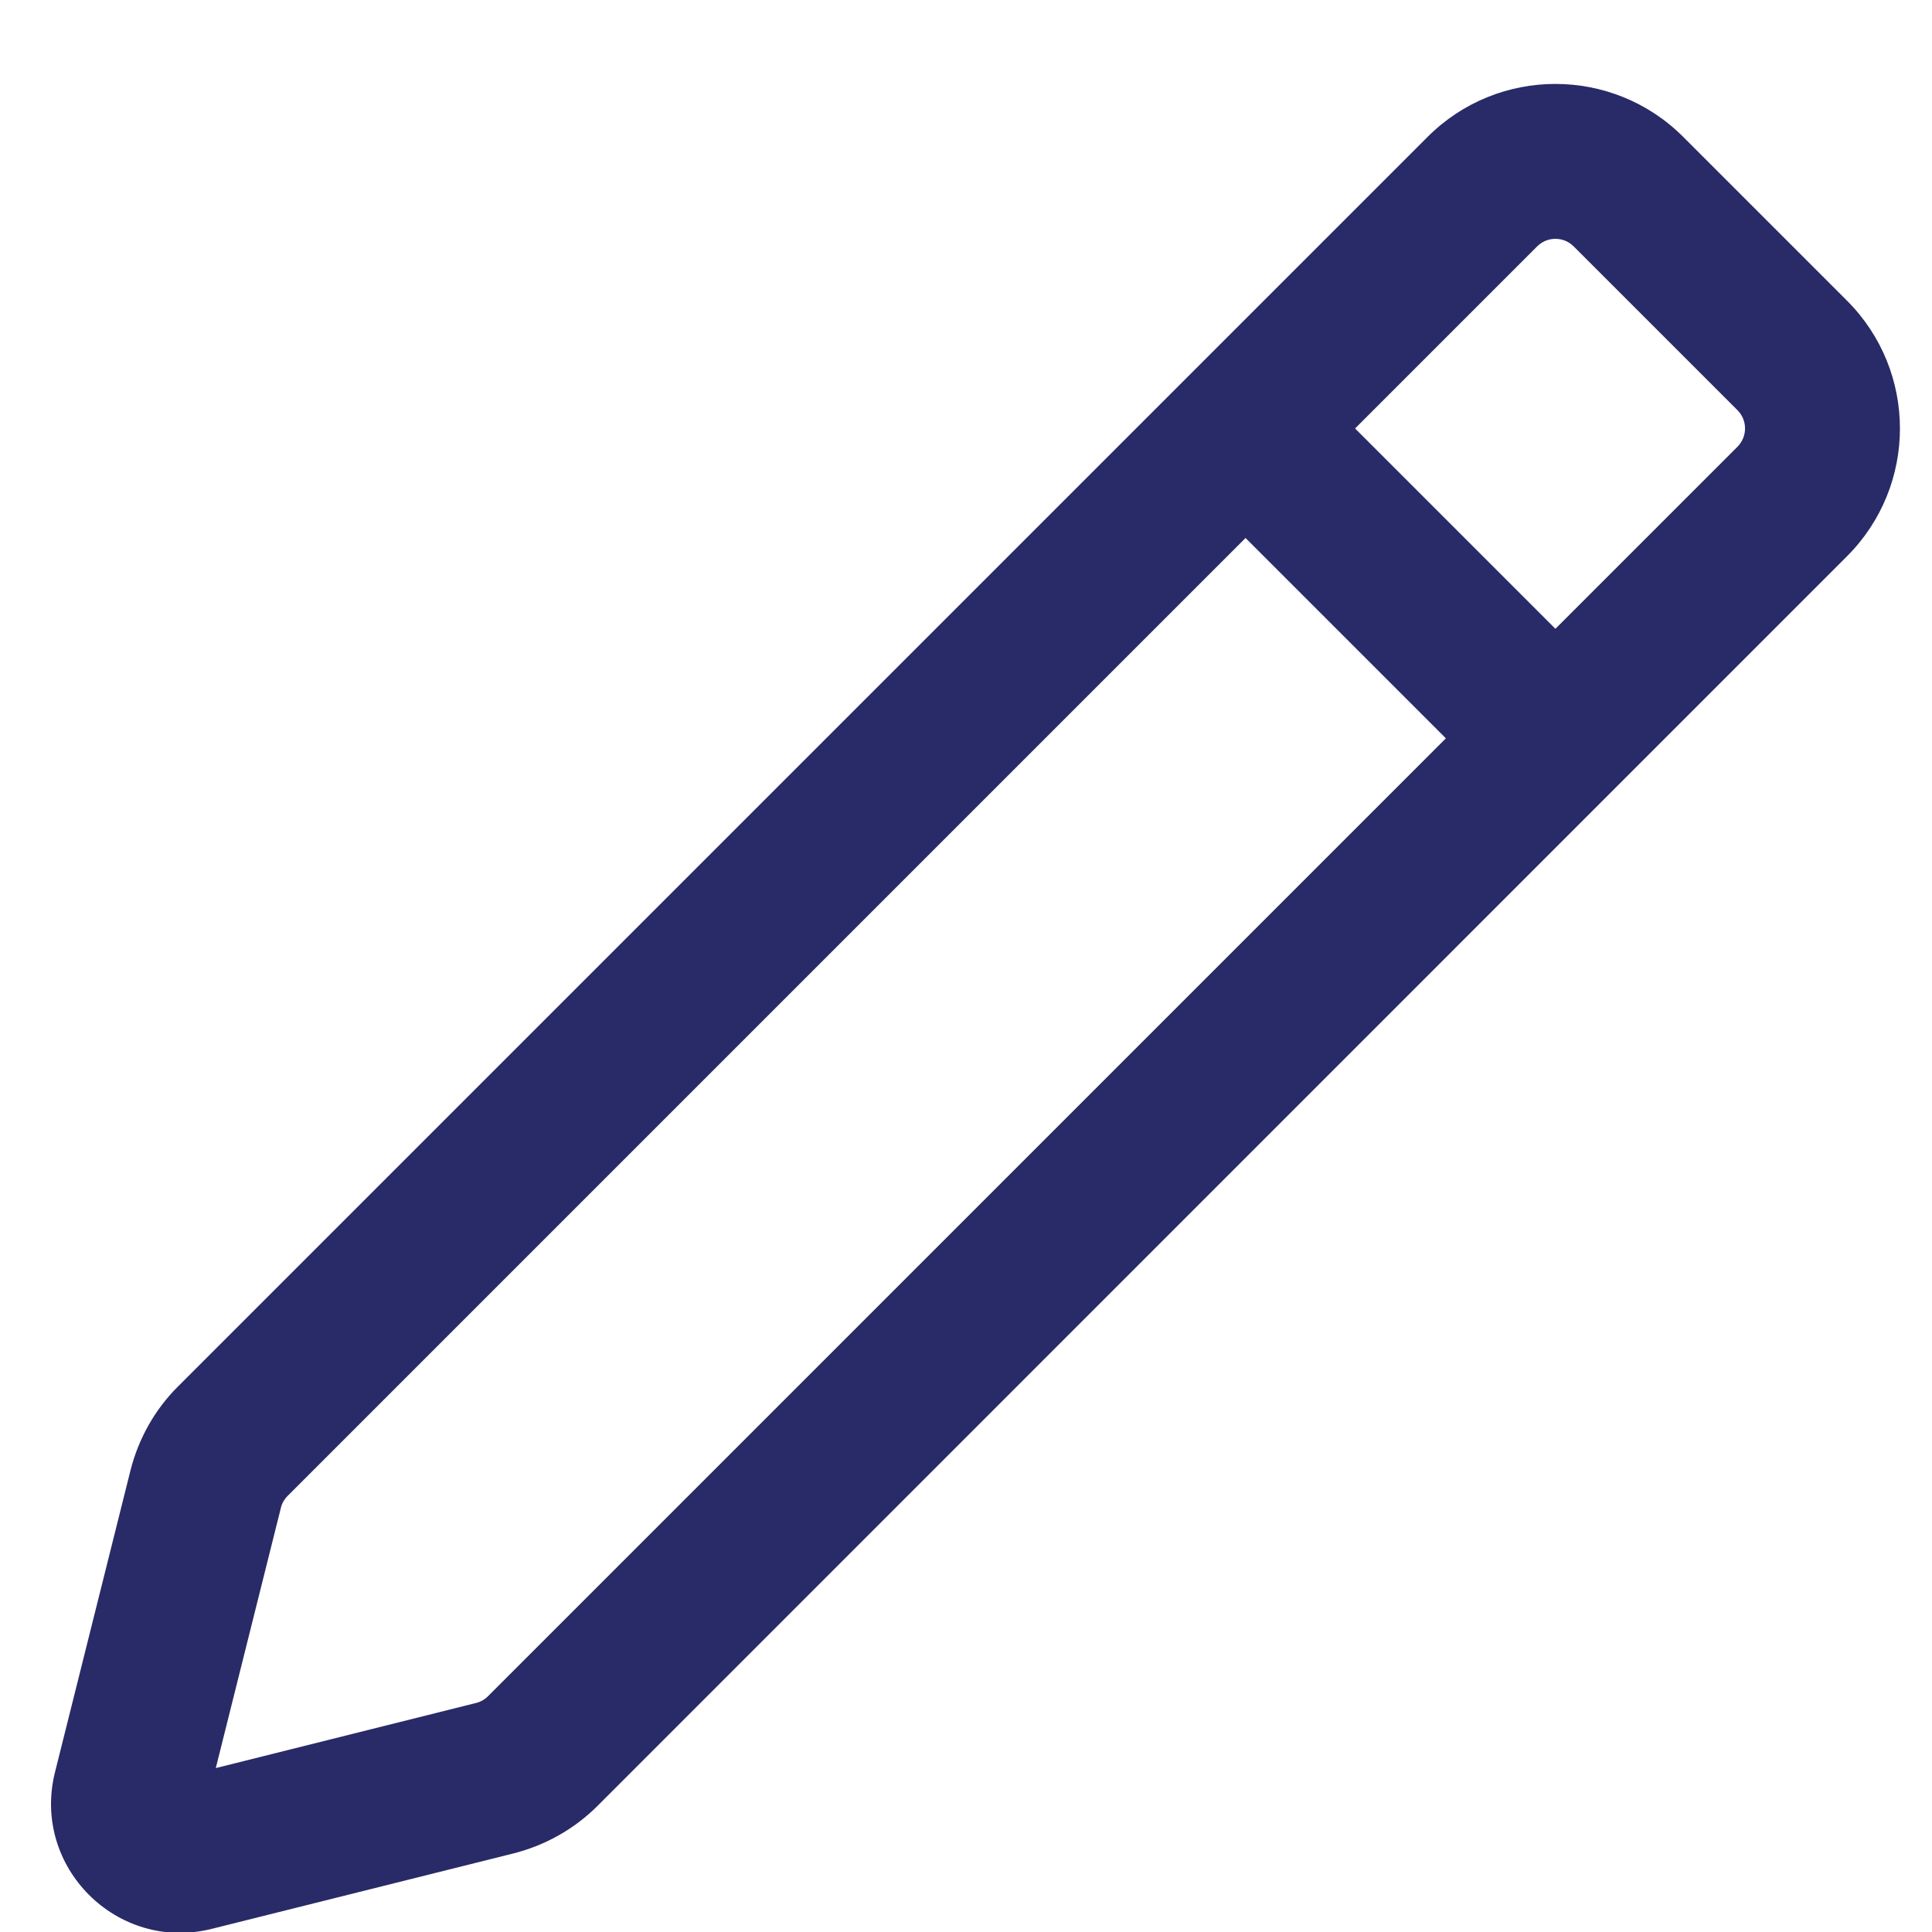 <svg width="13" height="13" viewBox="0 0 13 13" fill="none" xmlns="http://www.w3.org/2000/svg">
<path id="Vector" fill-rule="evenodd" clip-rule="evenodd" d="M10.589 1.658C10.521 1.59 10.411 1.59 10.343 1.658L9.118 2.883L10.466 4.231L11.691 3.006C11.759 2.938 11.759 2.828 11.691 2.76L10.589 1.658ZM12.428 3.743C12.903 3.268 12.903 2.498 12.428 2.023L11.326 0.921C10.851 0.446 10.081 0.446 9.606 0.921L1.198 9.329C1.042 9.484 0.932 9.68 0.878 9.894L0.37 11.925C0.211 12.561 0.788 13.138 1.424 12.979L3.456 12.471C3.669 12.417 3.865 12.307 4.021 12.151L12.428 3.743ZM9.729 4.968L8.381 3.62L1.935 10.066C1.913 10.088 1.897 10.116 1.89 10.146L1.452 11.897L3.203 11.459C3.233 11.452 3.261 11.436 3.283 11.414L9.729 4.968Z" fill="#282B67"/>
</svg>
